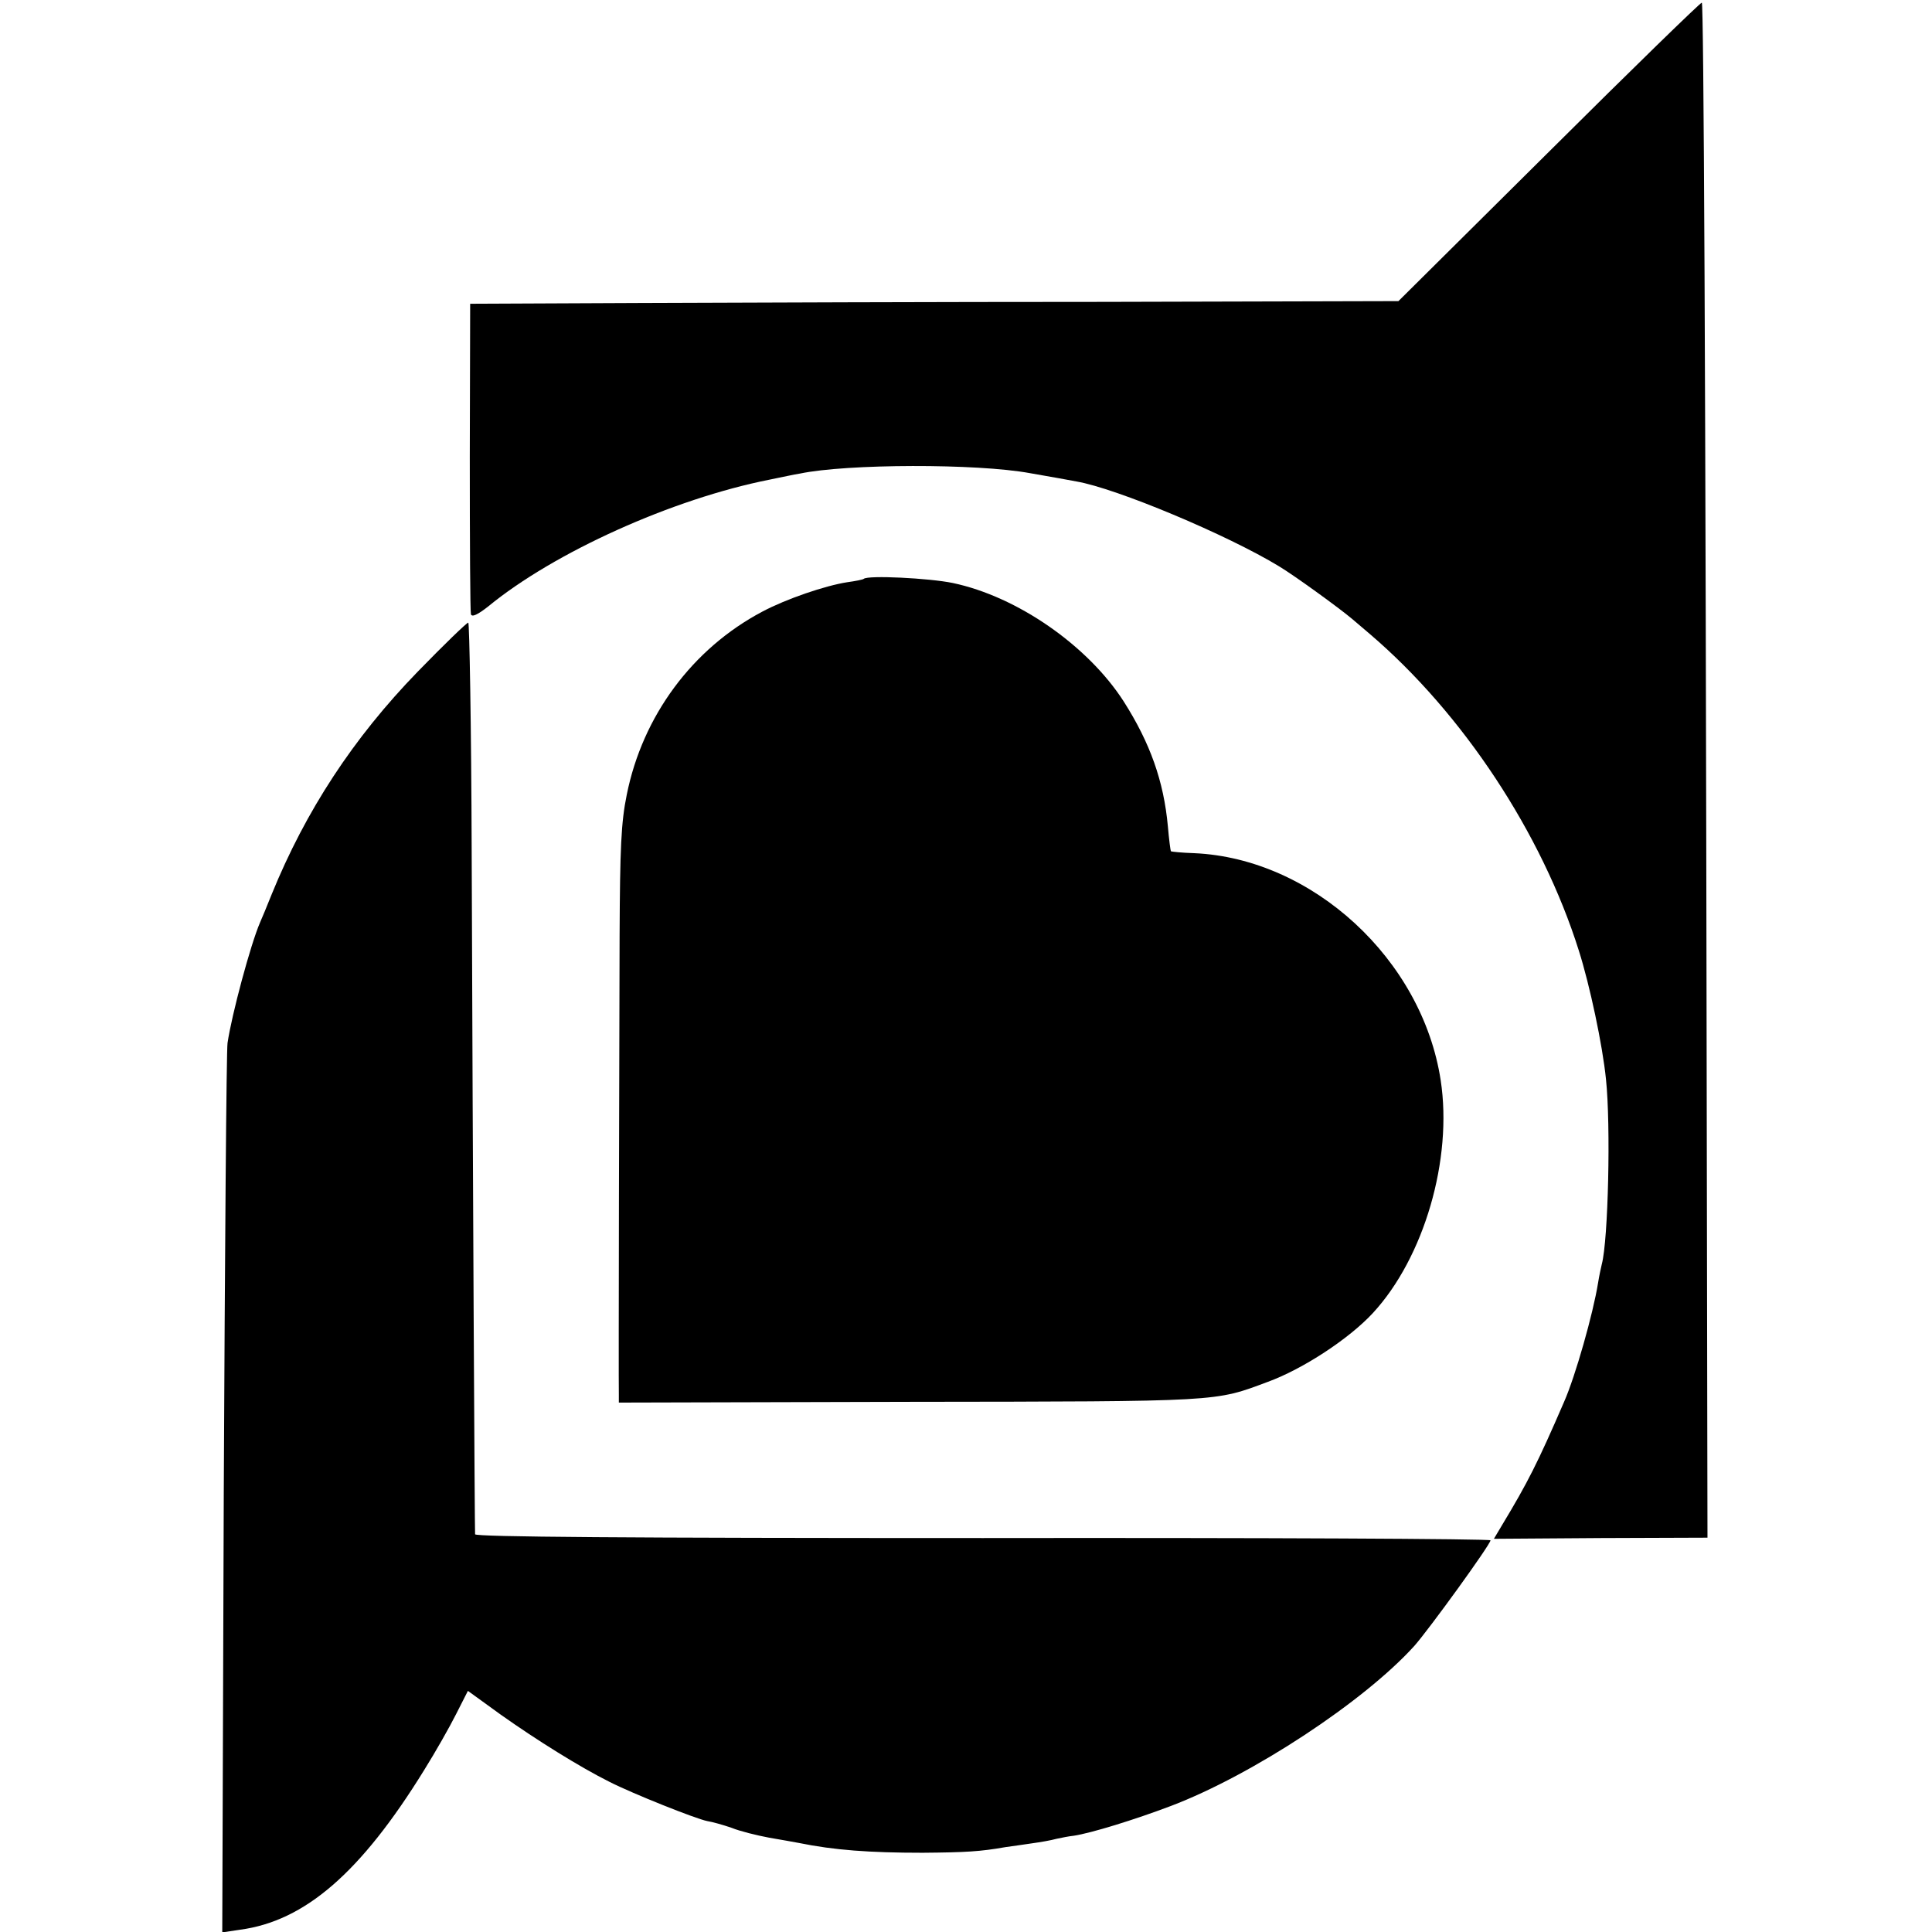 <?xml version="1.0" standalone="no"?>
<!DOCTYPE svg PUBLIC "-//W3C//DTD SVG 20010904//EN"
 "http://www.w3.org/TR/2001/REC-SVG-20010904/DTD/svg10.dtd">
<svg version="1.0" xmlns="http://www.w3.org/2000/svg"
 width="512pt" height="512pt" viewBox="0 0 512 512"
 preserveAspectRatio="xMidYMid meet">
<g transform="translate(0,512) scale(0.1,-0.1)"
fill="#000000" stroke="none">
<path d="M4105 4718 l-399 -396 -781 -2 c-429 0 -982 -2 -1230 -3 l-449 -2 -1
-405 c0 -223 1 -411 3 -418 3 -8 18 -1 46 21 174 143 488 285 746 336 30 6 66
14 80 16 124 26 469 27 610 1 52 -9 108 -19 123 -22 105 -18 399 -141 537
-225 40 -24 160 -111 193 -139 12 -10 33 -28 47 -40 247 -211 456 -528 554
-839 29 -91 63 -251 72 -341 13 -122 6 -426 -11 -490 -2 -8 -7 -31 -10 -50
-13 -81 -60 -247 -90 -315 -70 -162 -97 -215 -164 -326 l-22 -37 283 2 283 1
-2 1155 c-3 1953 -8 2912 -13 2913 -3 1 -185 -176 -405 -395z"/>
<path d="M2289 3586 c-2 -2 -22 -6 -44 -9 -58 -9 -161 -44 -225 -78 -185 -98
-317 -276 -359 -485 -15 -73 -18 -141 -19 -374 -1 -296 -3 -1179 -2 -1216 l0
-21 773 2 c828 1 805 0 947 53 93 34 215 114 278 182 136 147 212 408 180 617
-49 321 -340 588 -653 602 -33 1 -61 4 -62 5 -1 1 -5 31 -8 66 -11 120 -47
221 -117 331 -95 148 -282 278 -453 314 -63 13 -225 21 -236 11z"/>
<path d="M1107 3340 c-171 -176 -297 -369 -387 -590 -12 -30 -26 -64 -31 -75
-25 -58 -75 -244 -86 -319 -3 -17 -7 -554 -10 -1194 l-4 -1163 47 7 c172 23
320 151 488 423 30 48 68 115 85 149 l31 61 87 -63 c96 -68 210 -139 288 -178
63 -32 229 -98 259 -104 13 -2 42 -10 65 -18 22 -9 67 -20 99 -26 31 -5 67
-12 79 -14 93 -19 187 -26 328 -26 114 1 152 3 220 15 17 2 48 7 70 10 22 3
51 8 65 12 14 3 34 7 45 8 47 7 163 43 258 79 216 82 512 277 645 424 39 44
202 269 202 280 0 4 -605 7 -1345 6 -947 0 -1345 3 -1346 10 -1 13 -6 936 -9
1809 -1 334 -6 607 -9 607 -4 0 -64 -58 -134 -130z"/>
</g>
</svg>
